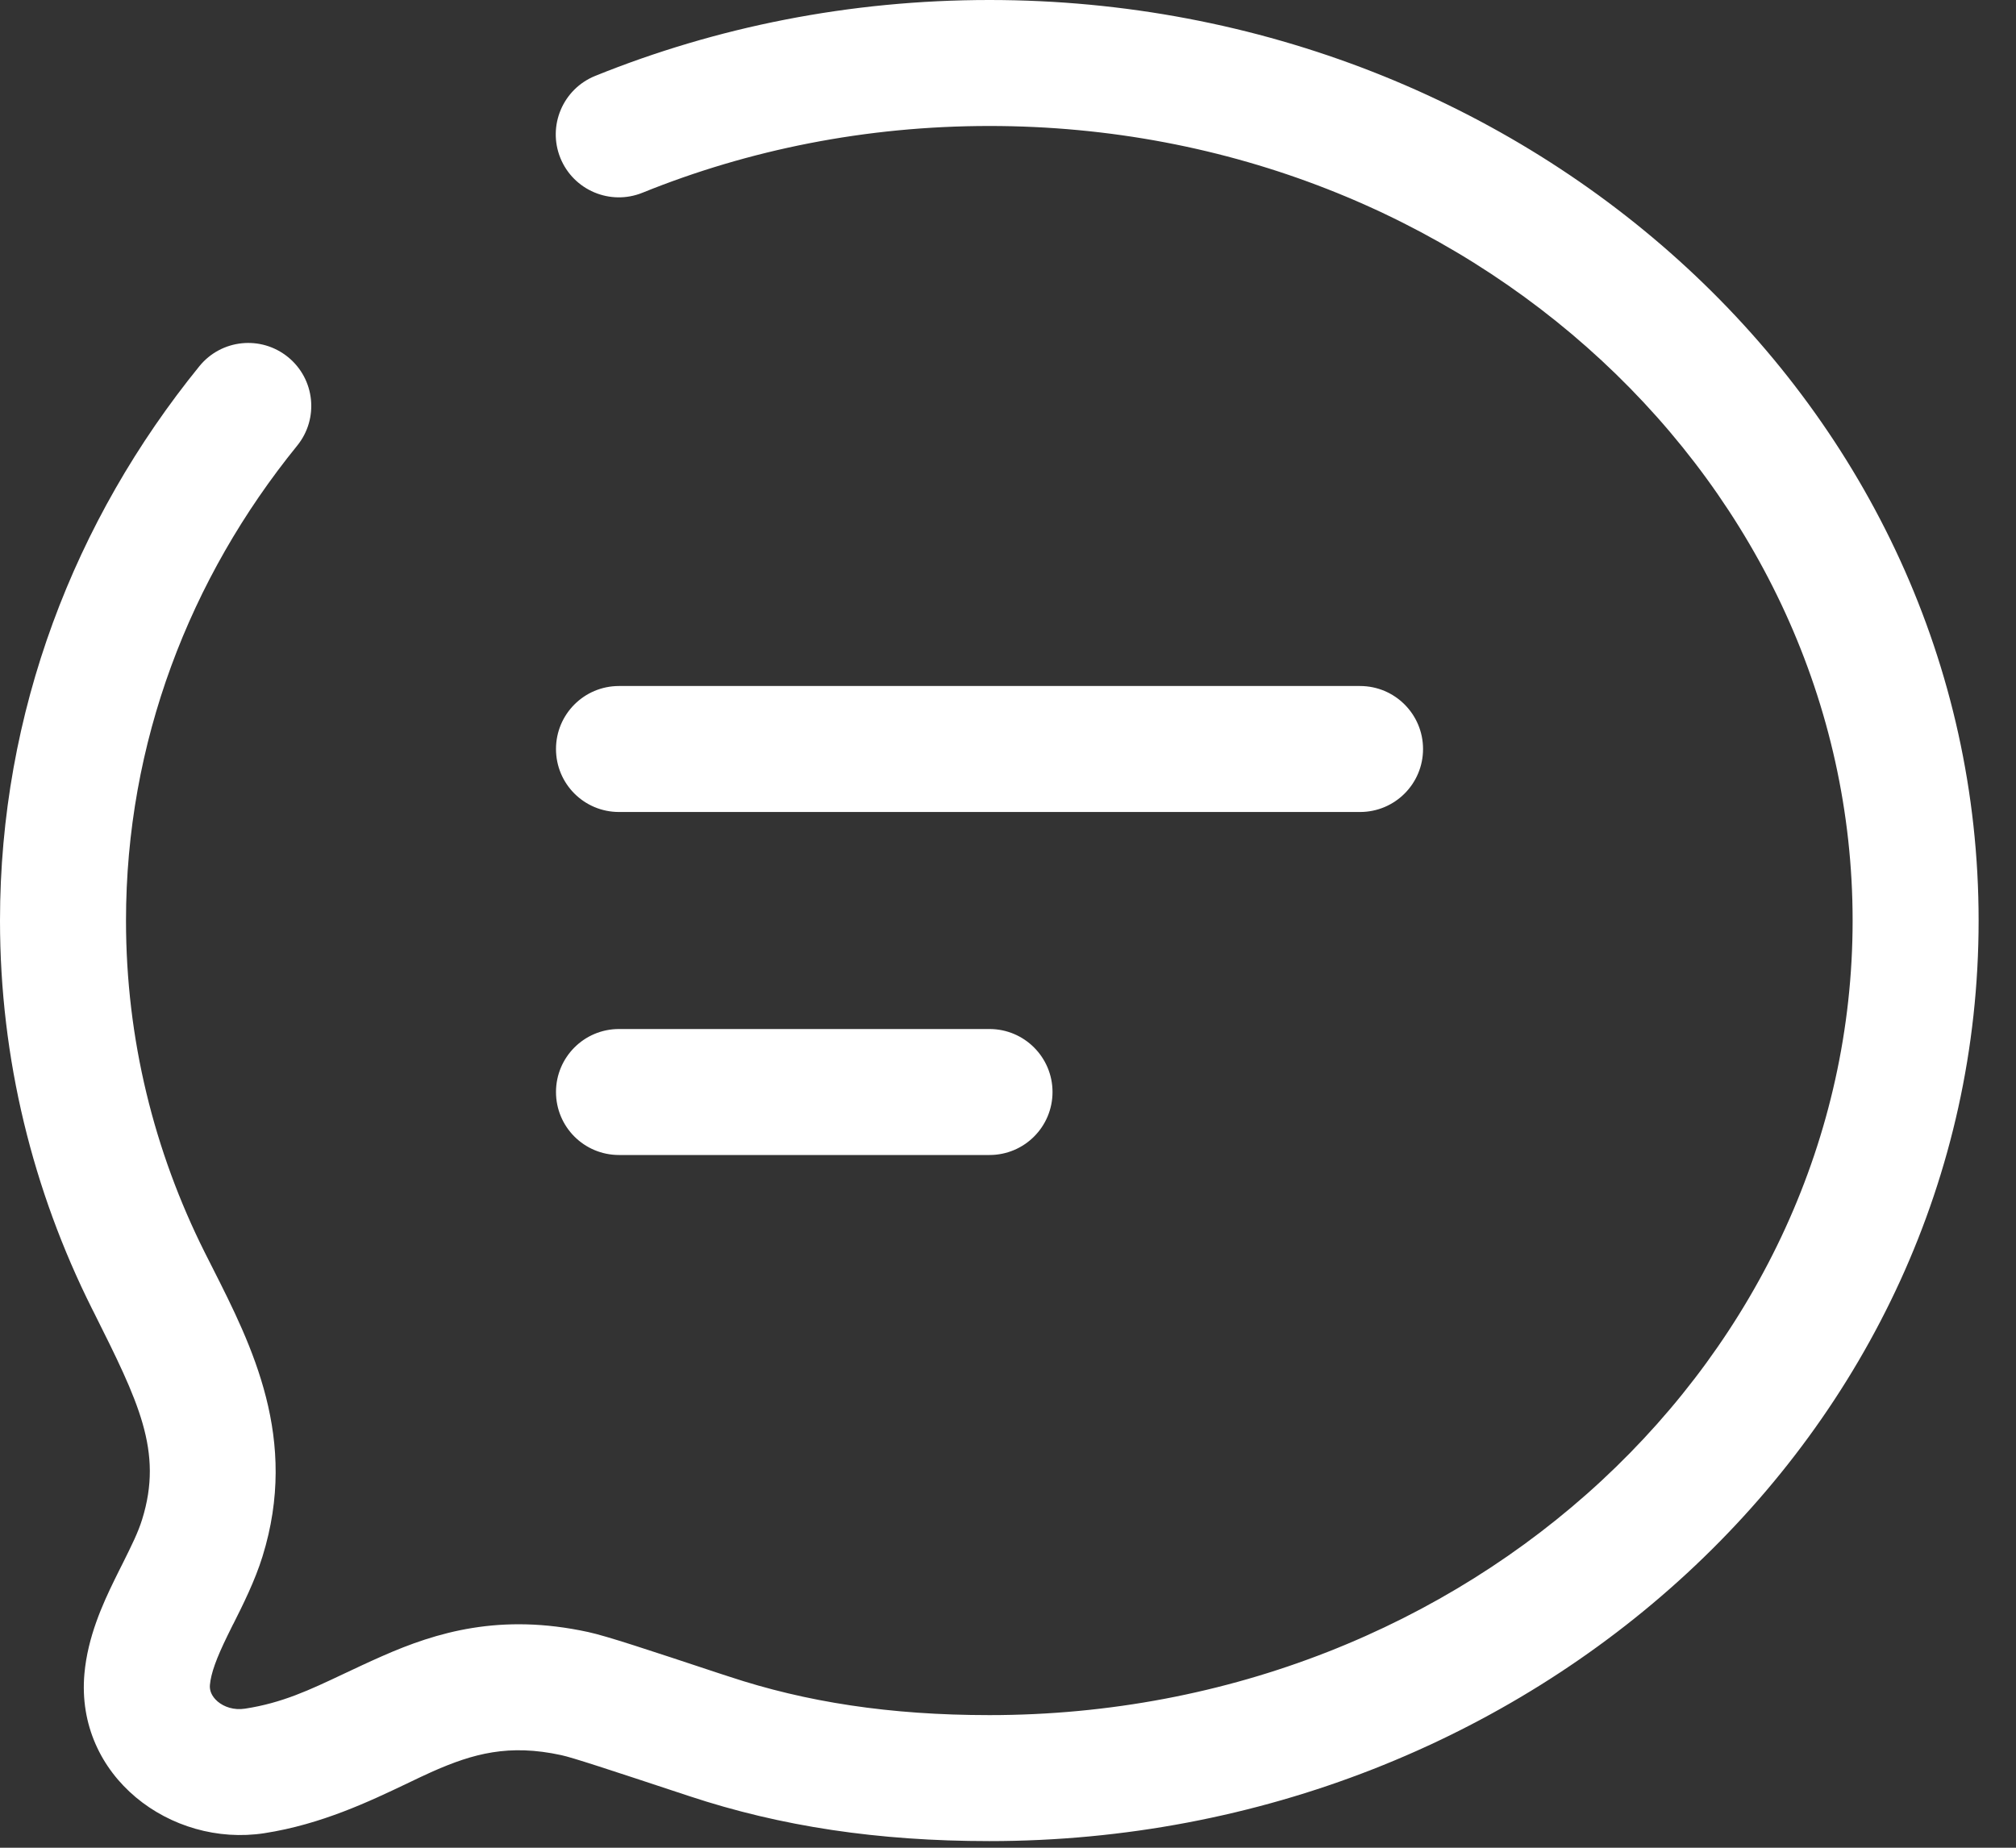 <svg width="24" height="22" viewBox="0 0 24 22" fill="none" xmlns="http://www.w3.org/2000/svg">
<rect x="0" y="0" width="24" height="22" fill="#333333" stroke="none"/>
<path fill-rule="evenodd" clip-rule="evenodd" d="M11.778 1.5C10.306 1.5 8.91 1.784 7.648 2.295C7.264 2.45 6.827 2.265 6.671 1.881C6.516 1.497 6.701 1.06 7.085 0.904C8.525 0.322 10.112 0 11.778 0C18.227 0 23.555 4.854 23.555 10.961C23.555 17.067 18.227 21.921 11.778 21.921C10.452 21.921 9.294 21.746 8.207 21.386C7.228 21.062 6.814 20.926 6.684 20.898C6.057 20.761 5.633 20.88 5.153 21.091C5.06 21.133 4.957 21.181 4.846 21.235L4.846 21.235L4.846 21.235C4.404 21.446 3.826 21.722 3.147 21.827L3.035 21.105L3.147 21.827C2.034 21.998 0.896 21.151 1.005 19.928C1.044 19.489 1.223 19.098 1.361 18.815C1.398 18.74 1.431 18.672 1.463 18.61L1.463 18.61C1.568 18.398 1.644 18.247 1.693 18.088C1.944 17.278 1.649 16.689 1.116 15.623L1.095 15.582C0.393 14.178 0 12.612 0 10.961C0 8.478 0.887 6.192 2.373 4.361C2.634 4.039 3.106 3.99 3.428 4.251C3.75 4.512 3.799 4.984 3.538 5.306C2.254 6.888 1.5 8.845 1.5 10.961C1.5 12.371 1.835 13.708 2.437 14.911C2.467 14.972 2.498 15.033 2.53 15.095C3 16.024 3.56 17.132 3.125 18.532C3.036 18.82 2.889 19.114 2.777 19.337L2.777 19.337L2.776 19.337C2.752 19.386 2.729 19.431 2.709 19.473C2.575 19.747 2.512 19.921 2.499 20.061C2.493 20.125 2.517 20.195 2.591 20.259C2.667 20.323 2.783 20.365 2.918 20.344C3.359 20.276 3.681 20.124 4.091 19.93C4.231 19.864 4.381 19.793 4.549 19.719C5.195 19.434 5.956 19.204 7.003 19.432C7.224 19.48 7.717 19.644 8.55 19.92L8.679 19.962C9.593 20.265 10.59 20.421 11.778 20.421C17.509 20.421 22.055 16.132 22.055 10.961C22.055 5.789 17.509 1.5 11.778 1.5ZM6.619 8.918C6.619 8.504 6.954 8.168 7.369 8.168H16.191C16.605 8.168 16.941 8.504 16.941 8.918C16.941 9.333 16.605 9.668 16.191 9.668H7.369C6.954 9.668 6.619 9.333 6.619 8.918ZM7.369 12.252C6.954 12.252 6.619 12.588 6.619 13.002C6.619 13.417 6.954 13.752 7.369 13.752H11.78C12.194 13.752 12.53 13.417 12.53 13.002C12.53 12.588 12.194 12.252 11.78 12.252H7.369Z" fill="white"/>
</svg>
